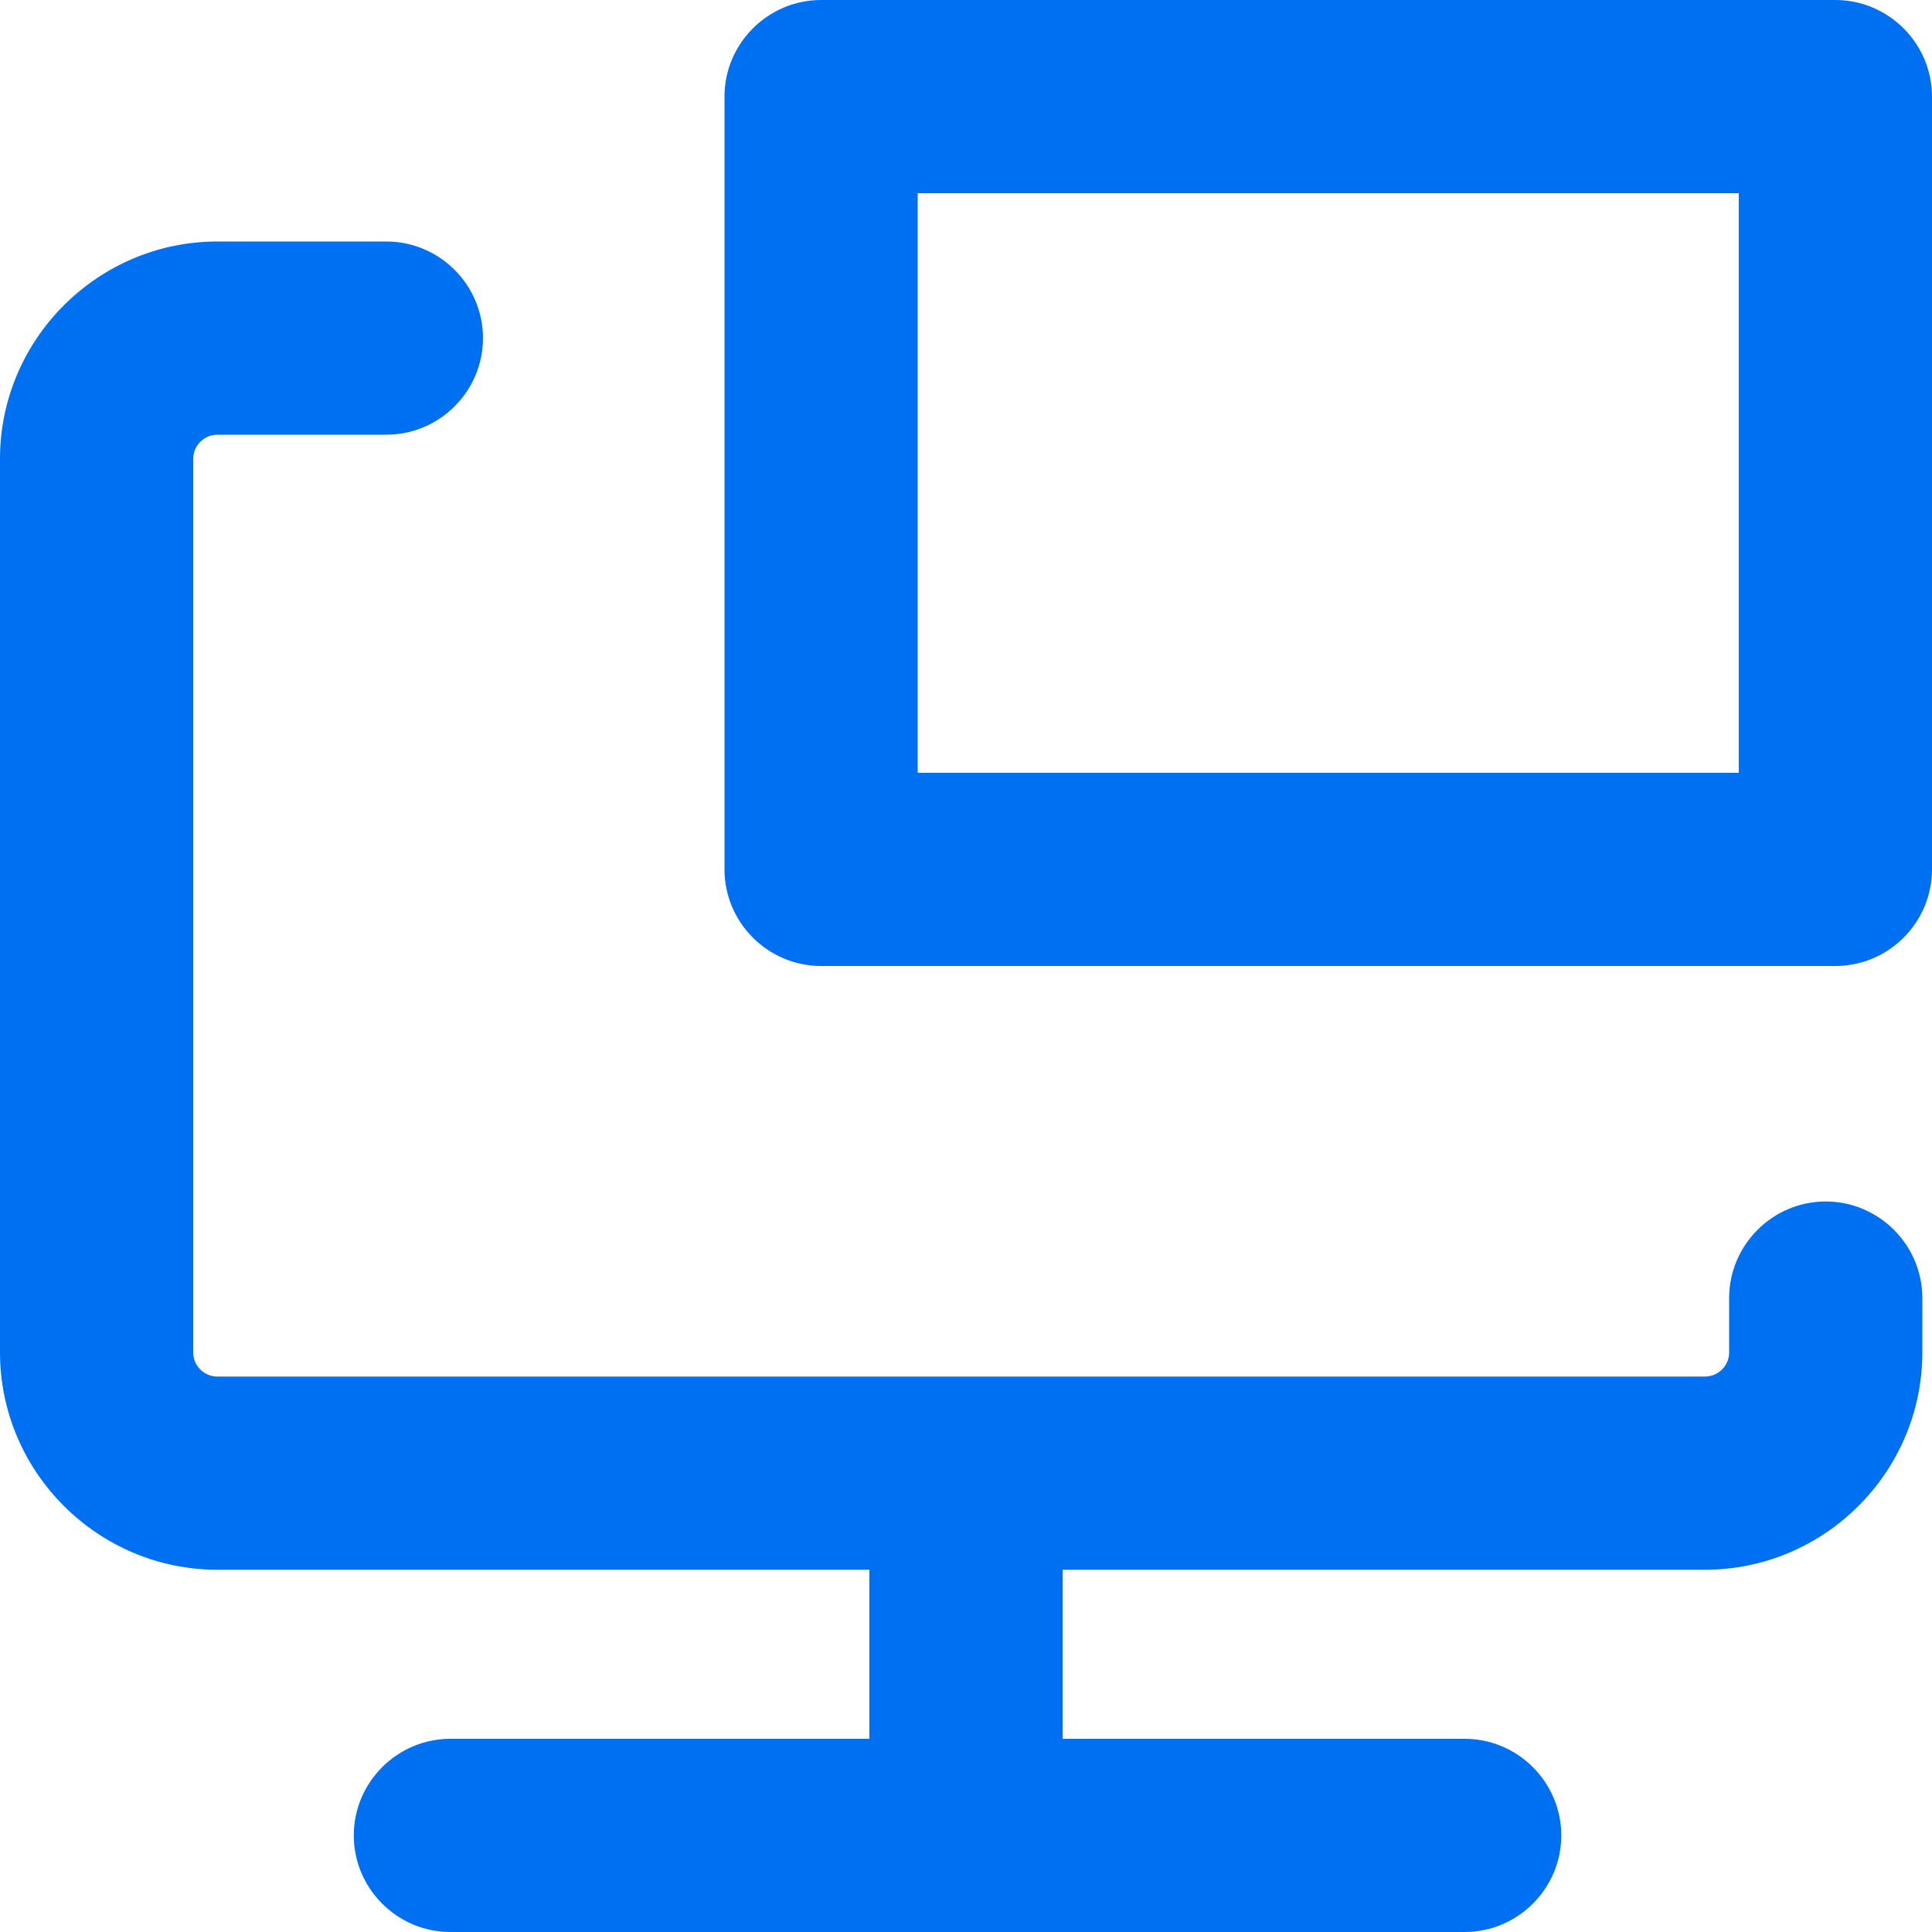 <svg width="42" height="42" viewBox="0 0 42 42" fill="none" xmlns="http://www.w3.org/2000/svg">
<g clip-path="url(#clip0_10_776)">
<path d="M31.841 42H9.791C8.636 42 7.691 41.055 7.691 39.9C7.691 38.745 8.636 37.8 9.791 37.8H18.9V34.125H4.725C2.126 34.125 0 31.999 0 29.4V9.975C0 7.376 2.126 5.25 4.725 5.25H8.4C9.555 5.25 10.5 6.195 10.5 7.35C10.5 8.505 9.555 9.45 8.4 9.45H4.725C4.436 9.45 4.2 9.686 4.2 9.975V29.4C4.2 29.689 4.436 29.925 4.725 29.925H37.065C37.354 29.925 37.59 29.689 37.59 29.4V28.219C37.59 27.064 38.535 26.119 39.69 26.119C40.845 26.119 41.79 27.064 41.79 28.219V29.4C41.79 31.999 39.664 34.125 37.065 34.125H23.1V37.8H31.841C32.996 37.8 33.941 38.745 33.941 39.9C33.941 41.055 32.996 42 31.841 42Z" fill="#0070F2"/>
<path d="M39.9 21H17.85C16.695 21 15.75 20.055 15.75 18.9V2.1C15.75 0.945 16.695 0 17.85 0H39.9C41.055 0 42 0.945 42 2.1V18.9C42 20.055 41.055 21 39.9 21ZM19.95 16.8H37.8V4.2H19.95V16.8Z" fill="#0070F2"/>
</g>
<defs>
<clipPath id="clip0_10_776">
<rect width="42" height="42" fill="white"/>
</clipPath>
</defs>
</svg>
